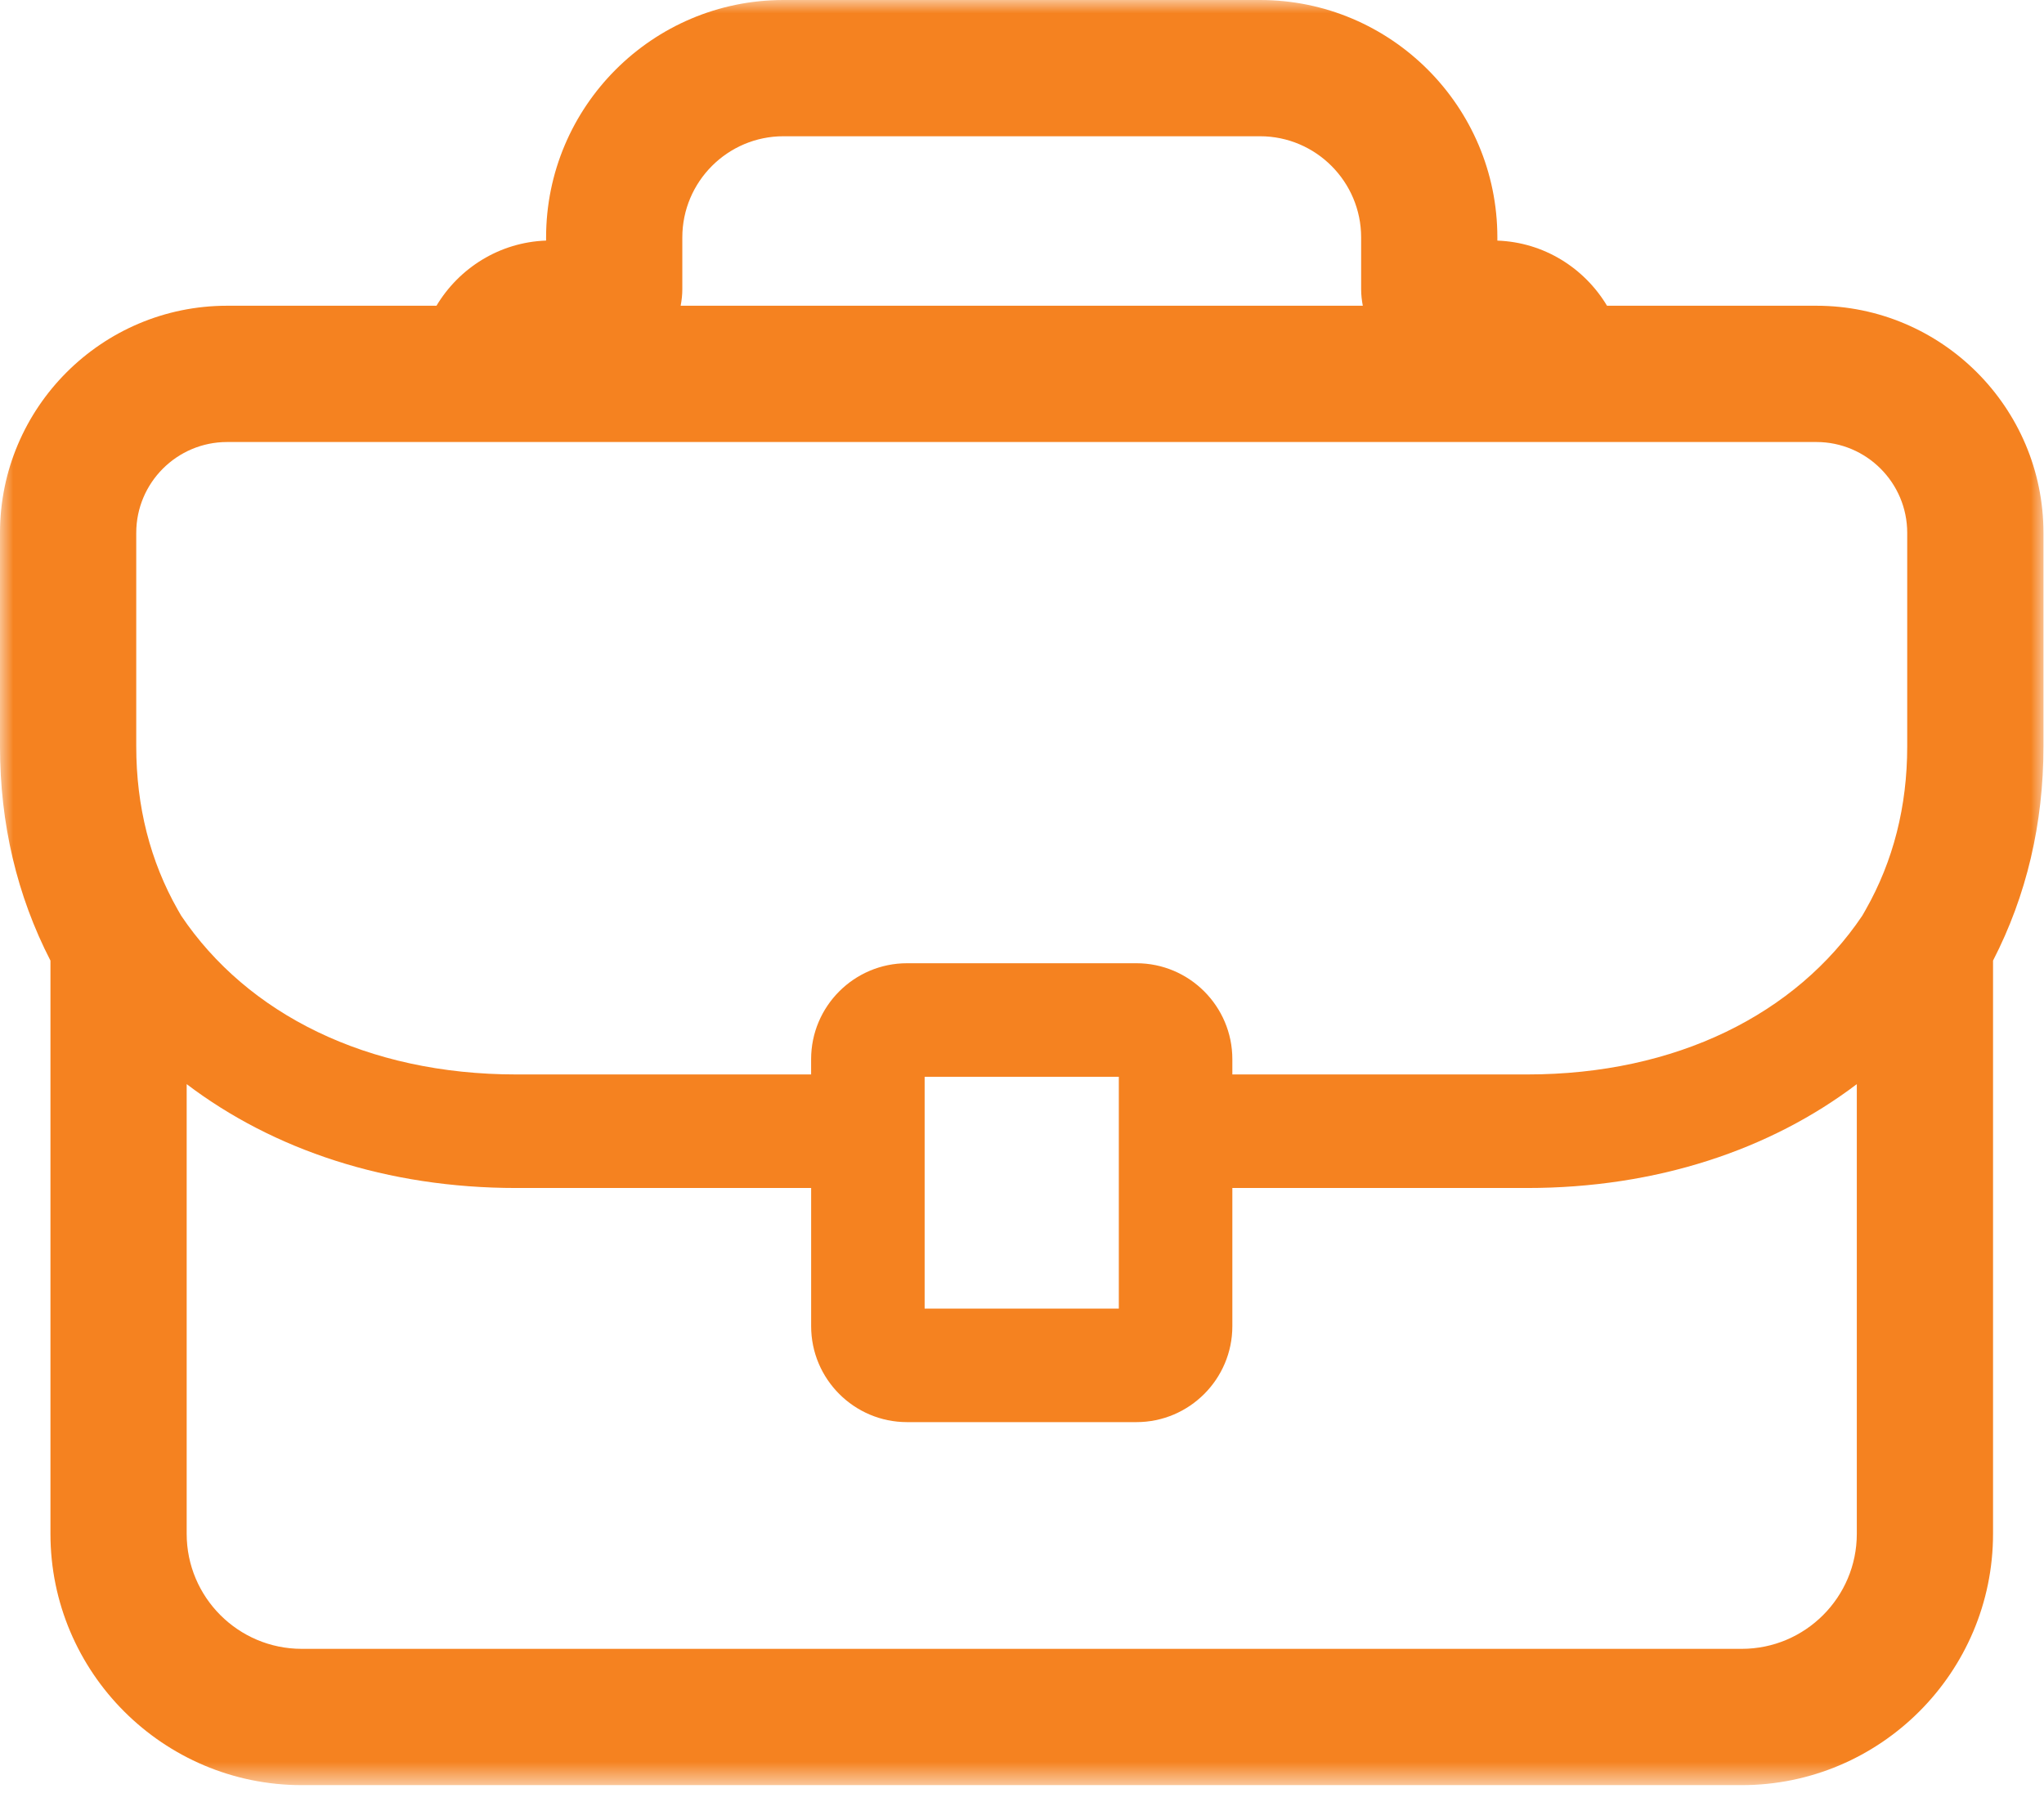 <svg width="76" height="67" viewBox="0 0 76 67" fill="none" xmlns="http://www.w3.org/2000/svg">
<mask id="mask0_12_1958" style="mask-type:luminance" maskUnits="userSpaceOnUse" x="0" y="0" width="76" height="67">
<path d="M0 0H76V66.372H0V0Z" fill="white"/>
</mask>
<g mask="url(#mask0_12_1958)">
<path d="M67.537 11.368H59.752C58.913 9.967 57.407 9.007 55.675 8.946V8.828C55.675 3.96 51.717 0 46.85 0H29.131C24.264 0 20.305 3.96 20.305 8.828V8.945C18.573 9.007 17.068 9.966 16.229 11.368H8.443C3.787 11.368 0 15.156 0 19.812V27.757C0 30.625 0.631 33.299 1.876 35.717V57.03C1.876 62.182 6.067 66.374 11.218 66.374H64.763C69.914 66.374 74.105 62.182 74.105 57.03V35.717C75.35 33.3 75.98 30.625 75.98 27.757V19.812C75.98 15.156 72.193 11.368 67.537 11.368ZM25.37 10.756V8.828C25.37 6.754 27.057 5.066 29.131 5.066H46.85C48.923 5.066 50.61 6.754 50.61 8.828V10.756C50.61 10.966 50.634 11.169 50.672 11.368H25.308C25.346 11.169 25.37 10.965 25.37 10.756ZM5.066 19.812C5.066 17.95 6.581 16.435 8.443 16.435H67.537C69.4 16.435 70.914 17.95 70.914 19.812V27.757C70.914 29.98 70.395 32.021 69.37 33.825L69.244 34.046C66.786 37.702 62.333 39.95 56.782 39.95H45.821V39.382C45.821 37.415 44.221 35.815 42.254 35.815H33.725C31.759 35.815 30.159 37.415 30.159 39.382V39.95H19.198C13.647 39.95 9.194 37.701 6.736 34.046L6.609 33.825C5.585 32.021 5.066 29.98 5.066 27.757V19.812ZM41.6 40.036V48.656H34.38V40.036H41.6ZM64.763 61.307H11.218C8.859 61.307 6.941 59.389 6.941 57.03V40.31C10.161 42.752 14.385 44.172 19.198 44.172H30.16V49.31C30.16 51.277 31.759 52.877 33.726 52.877H42.255C44.221 52.877 45.821 51.277 45.821 49.31V44.172H56.782C61.595 44.172 65.82 42.752 69.04 40.31V57.03C69.04 59.389 67.121 61.307 64.763 61.307Z" fill="#F58220"/>
</g>
</svg>
